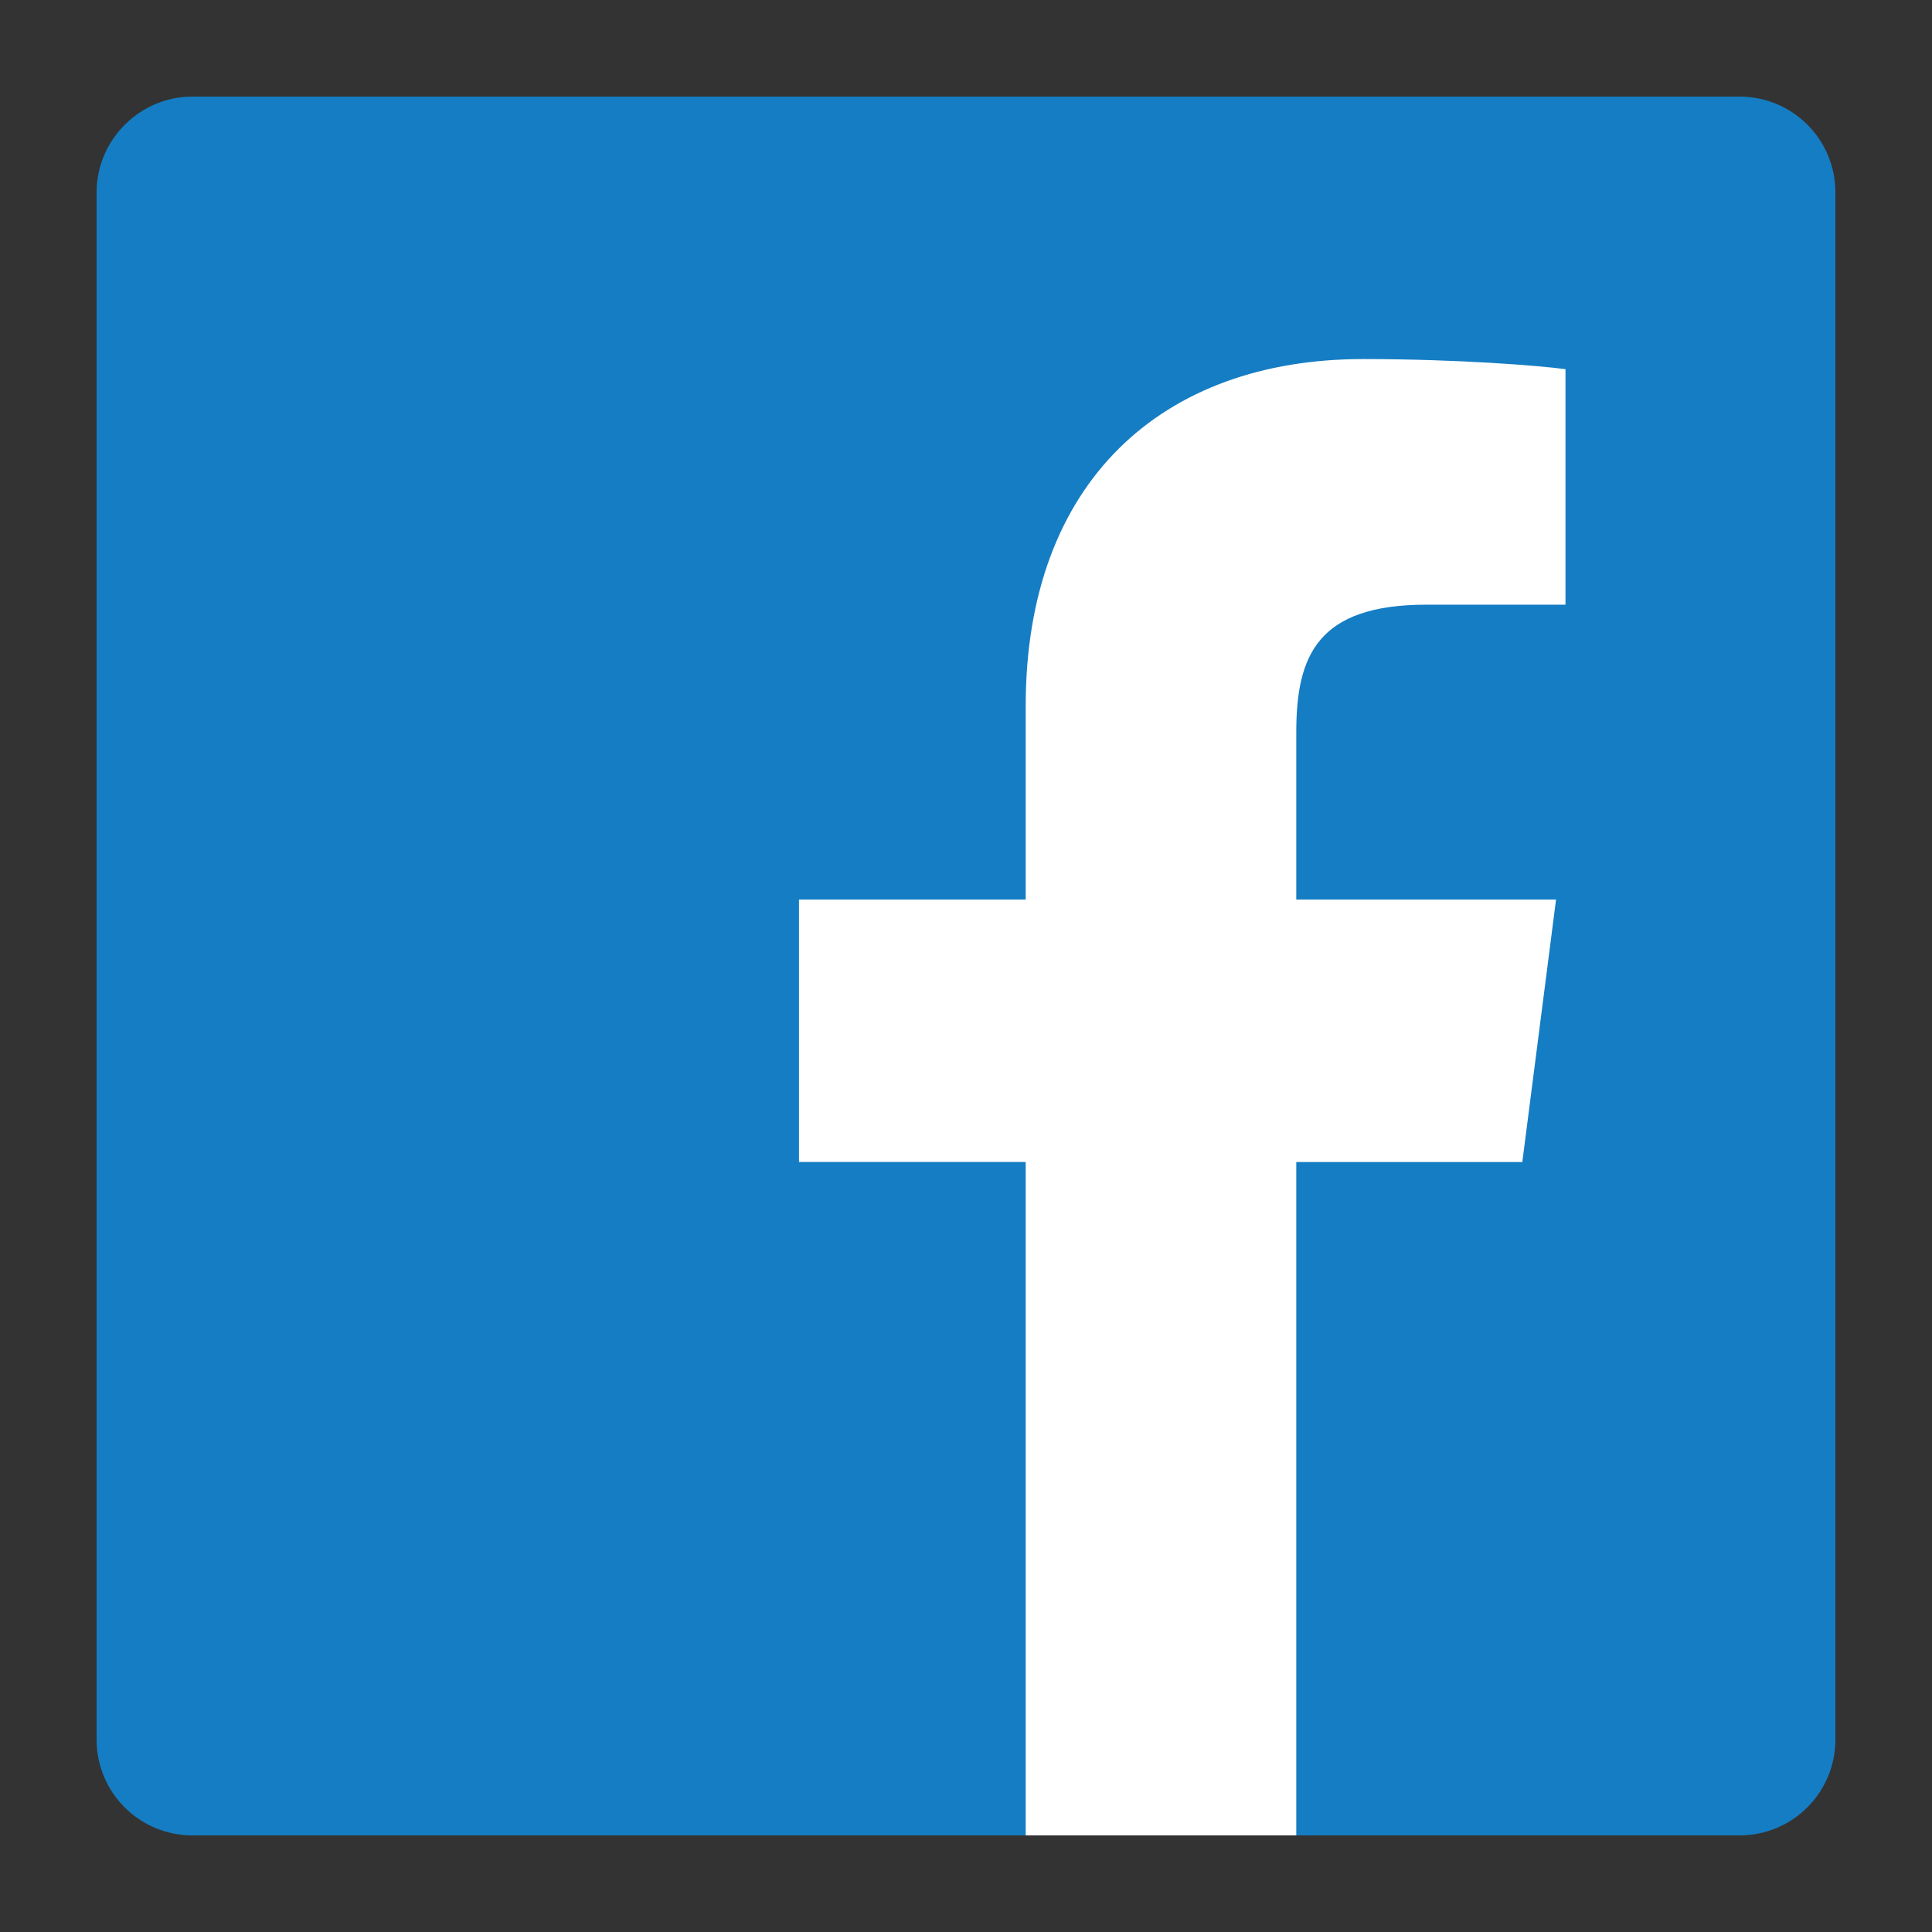 <?xml version="1.0" encoding="UTF-8" standalone="no"?>
<!-- Generator: Adobe Illustrator 18.0.0, SVG Export Plug-In . SVG Version: 6.00 Build 0)  -->

<svg
   version="1.1"
   id="Layer_1"
   x="0px"
   y="0px"
   viewBox="73 0 100 100"
   enable-background="new 73 0 267 266.9"
   xml:space="preserve"
   sodipodi:docname="facebook_icon.svg"
   width="100"
   height="100"
   inkscape:version="1.3.2 (091e20e, 2023-11-25, custom)"
   xmlns:inkscape="http://www.inkscape.org/namespaces/inkscape"
   xmlns:sodipodi="http://sodipodi.sourceforge.net/DTD/sodipodi-0.dtd"
   xmlns="http://www.w3.org/2000/svg"
   xmlns:svg="http://www.w3.org/2000/svg"><rect x="73" y="0" width="100" height="100" fill="#333333" stroke="none"/><defs
   id="defs1" /><sodipodi:namedview
   id="namedview1"
   pagecolor="#505050"
   bordercolor="#eeeeee"
   borderopacity="1"
   inkscape:showpageshadow="0"
   inkscape:pageopacity="0"
   inkscape:pagecheckerboard="0"
   inkscape:deskcolor="#505050"
   inkscape:zoom="3.2309748"
   inkscape:cx="60.662807"
   inkscape:cy="58.341526"
   inkscape:window-width="1680"
   inkscape:window-height="1027"
   inkscape:window-x="-8"
   inkscape:window-y="-8"
   inkscape:window-maximized="1"
   inkscape:current-layer="Layer_1" />

<g
   id="g1"
   transform="translate(0.4,0.4)"><path
     id="Blue_1_"
     fill="#157dc3"
     d="m 162.641,94.6 c 2.759,0 4.959,-2.235 4.959,-4.959 V 9.559 C 167.6,6.8 165.365,4.6 162.641,4.6 H 82.559 C 79.835,4.6 77.6,6.835 77.6,9.559 V 89.641 c 0,2.759 2.235,4.959 4.959,4.959 z"
     style="stroke-width:0.349" /><path
     id="f"
     fill="#ffffff"
     d="M 139.695,94.6 V 59.746 h 11.7 l 1.746,-13.586 h -13.446 v -8.661 c 0,-3.946 1.083,-6.601 6.74,-6.601 h 7.194 V 18.709 c -1.257,-0.175 -5.518,-0.524 -10.477,-0.524 -10.373,0 -17.462,6.321 -17.462,17.951 v 10.023 h -11.735 v 13.586 h 11.735 v 34.854 z"
     style="stroke-width:0.349" /></g>
</svg>
